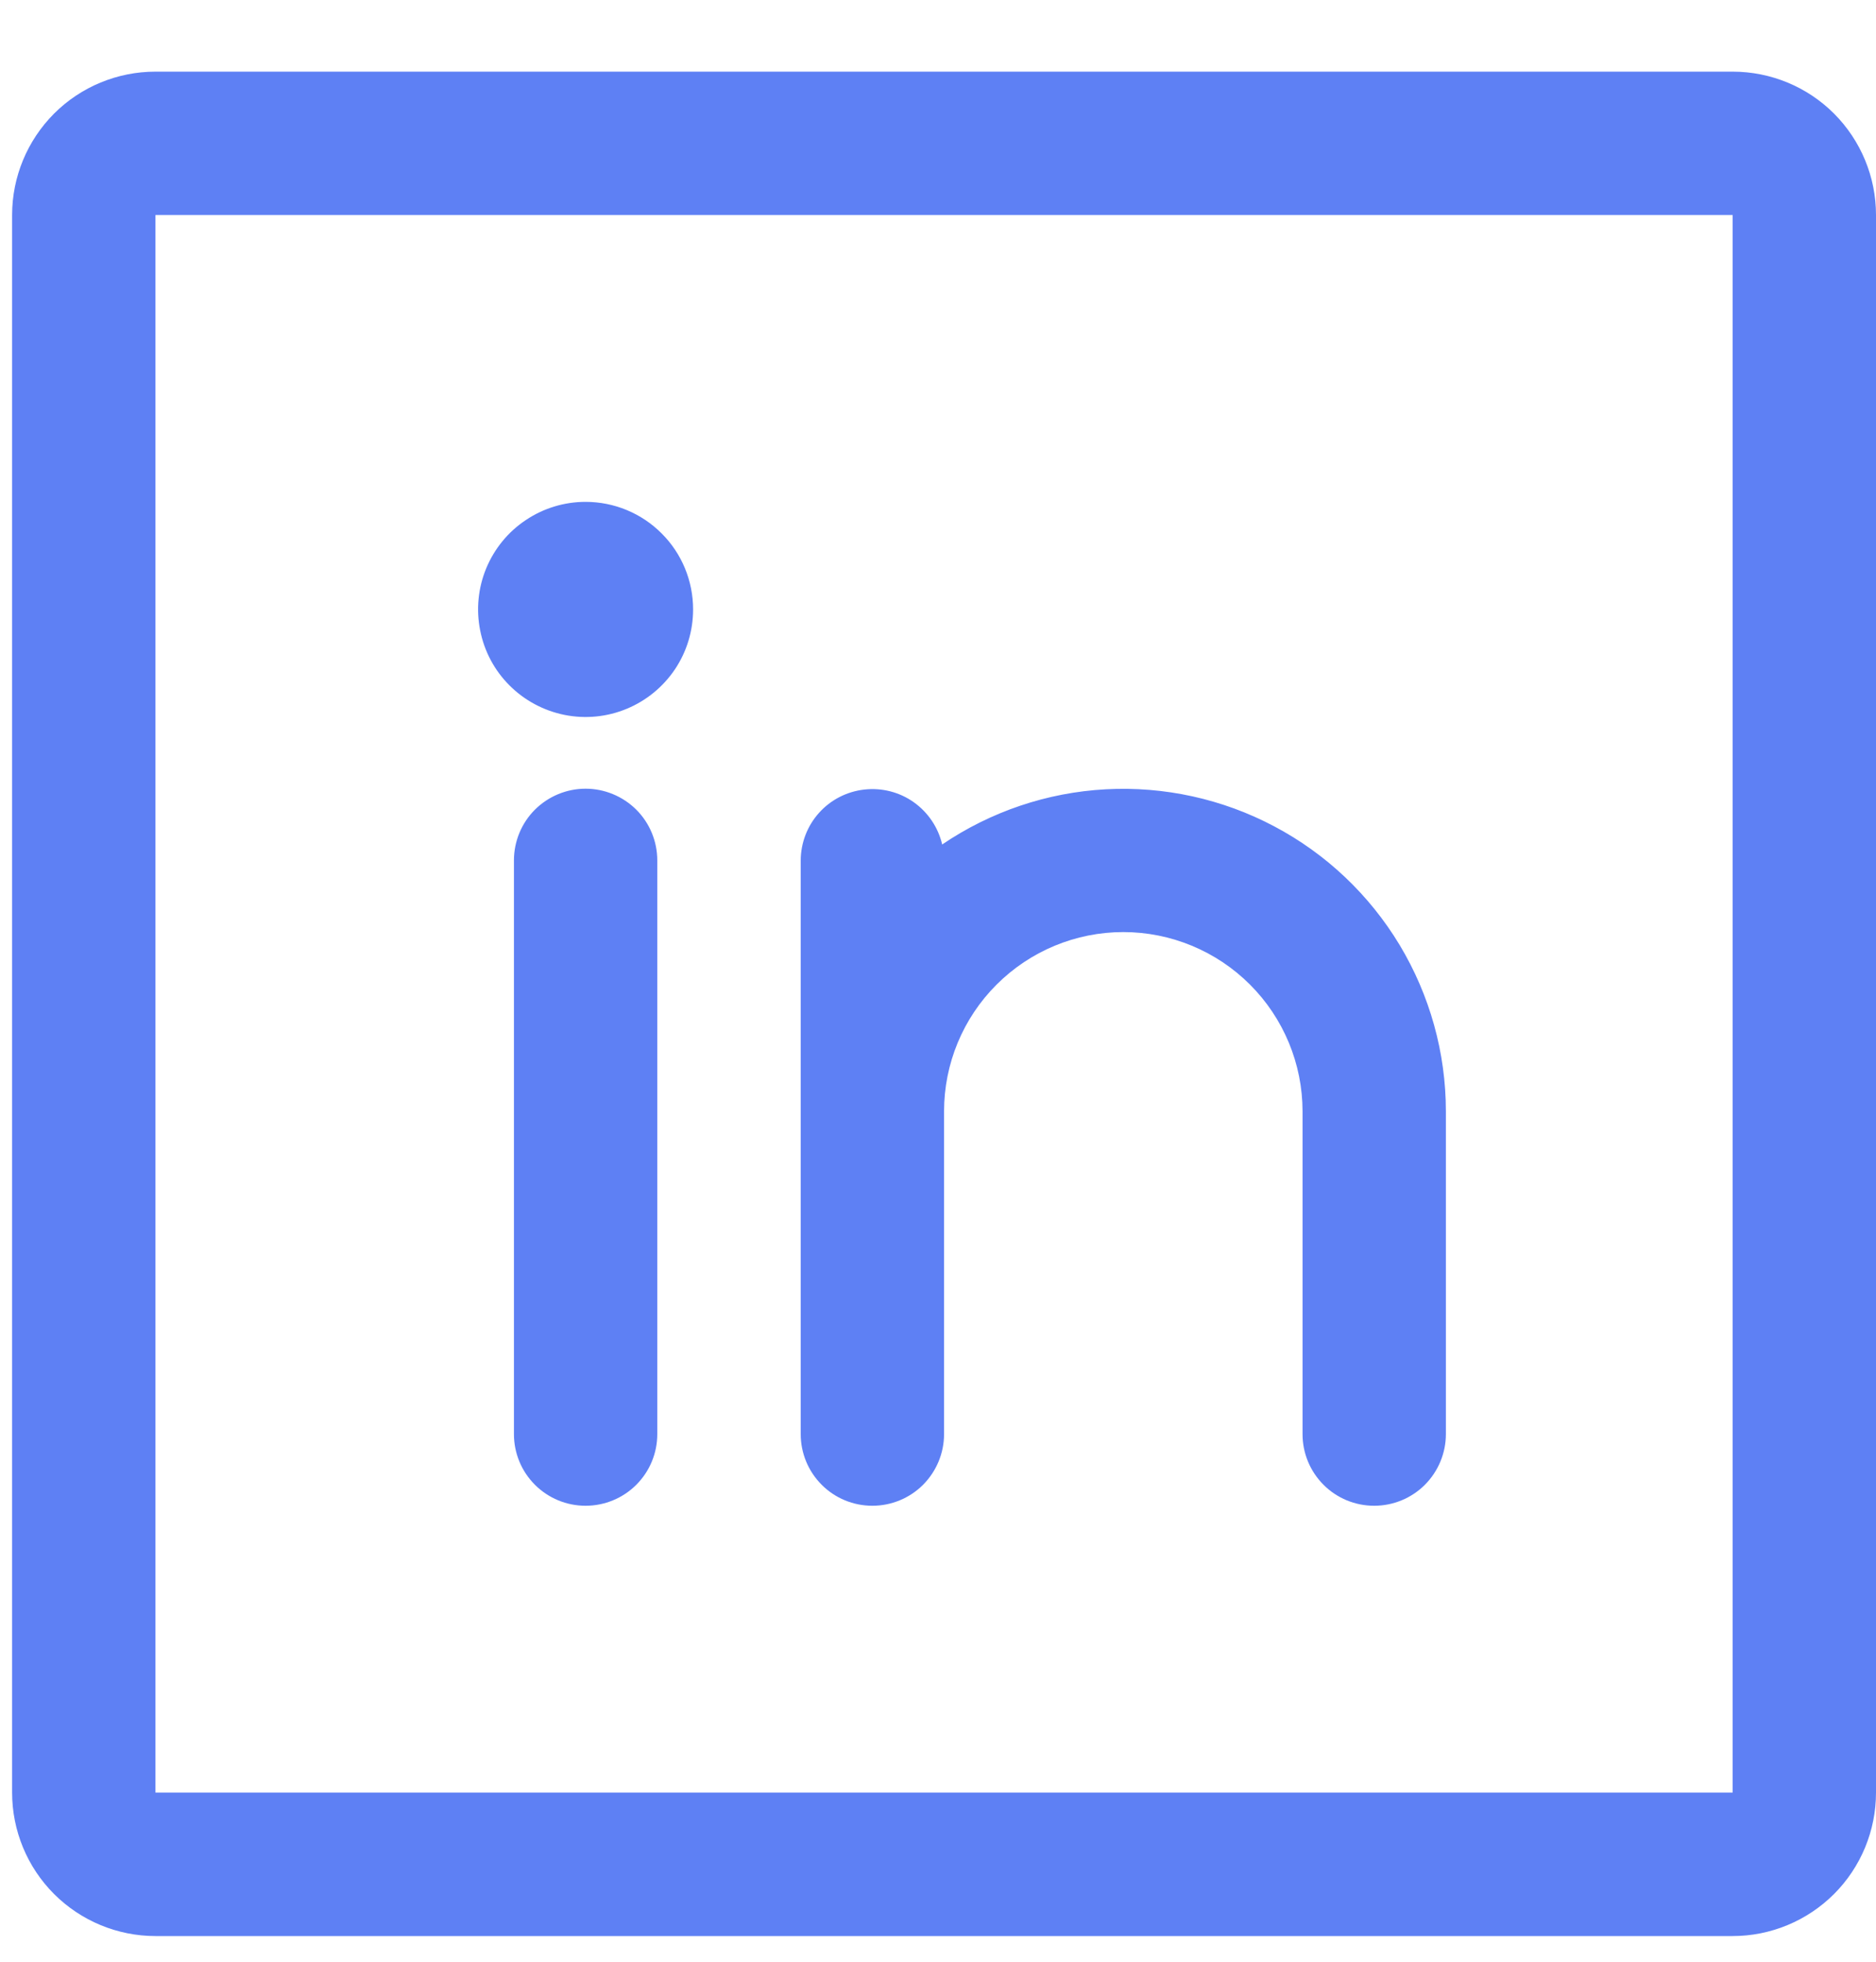 <svg width="22" height="23" viewBox="0 0 22 23" fill="none" xmlns="http://www.w3.org/2000/svg">
    <path
        d="M20.319 0.84H1.823C1.377 0.84 0.949 1.017 0.634 1.332C0.319 1.648 0.142 2.075 0.142 2.521V21.017C0.142 21.463 0.319 21.891 0.634 22.206C0.949 22.521 1.377 22.699 1.823 22.699H20.319C20.765 22.699 21.193 22.521 21.508 22.206C21.823 21.891 22 21.463 22 21.017V2.521C22 2.075 21.823 1.648 21.508 1.332C21.193 1.017 20.765 0.84 20.319 0.84ZM20.319 21.017H1.823V2.521H20.319V21.017ZM7.708 10.088V16.814C7.708 17.037 7.62 17.25 7.462 17.408C7.304 17.566 7.09 17.654 6.867 17.654C6.644 17.654 6.431 17.566 6.273 17.408C6.115 17.25 6.027 17.037 6.027 16.814V10.088C6.027 9.865 6.115 9.651 6.273 9.493C6.431 9.336 6.644 9.247 6.867 9.247C7.09 9.247 7.304 9.336 7.462 9.493C7.62 9.651 7.708 9.865 7.708 10.088ZM16.956 13.03V16.814C16.956 17.037 16.867 17.25 16.71 17.408C16.552 17.566 16.338 17.654 16.115 17.654C15.892 17.654 15.678 17.566 15.521 17.408C15.363 17.25 15.275 17.037 15.275 16.814V13.03C15.275 12.473 15.053 11.938 14.659 11.544C14.265 11.15 13.73 10.928 13.173 10.928C12.615 10.928 12.081 11.15 11.687 11.544C11.292 11.938 11.071 12.473 11.071 13.03V16.814C11.071 17.037 10.982 17.25 10.825 17.408C10.667 17.566 10.453 17.654 10.23 17.654C10.007 17.654 9.793 17.566 9.636 17.408C9.478 17.25 9.39 17.037 9.39 16.814V10.088C9.391 9.882 9.467 9.683 9.605 9.53C9.742 9.377 9.931 9.28 10.136 9.257C10.341 9.234 10.547 9.286 10.715 9.405C10.883 9.524 11.002 9.7 11.049 9.901C11.618 9.515 12.281 9.291 12.967 9.254C13.653 9.217 14.337 9.367 14.944 9.689C15.551 10.01 16.059 10.491 16.414 11.08C16.768 11.669 16.956 12.343 16.956 13.03ZM8.128 7.145C8.128 7.395 8.055 7.638 7.916 7.846C7.777 8.053 7.58 8.215 7.35 8.31C7.12 8.406 6.866 8.431 6.621 8.382C6.377 8.333 6.152 8.213 5.976 8.037C5.799 7.861 5.679 7.636 5.631 7.391C5.582 7.147 5.607 6.893 5.702 6.663C5.798 6.432 5.959 6.235 6.167 6.097C6.374 5.958 6.618 5.884 6.867 5.884C7.202 5.884 7.523 6.017 7.759 6.254C7.996 6.49 8.128 6.811 8.128 7.145Z"
        fill="#5E80F4" />
</svg>
    
